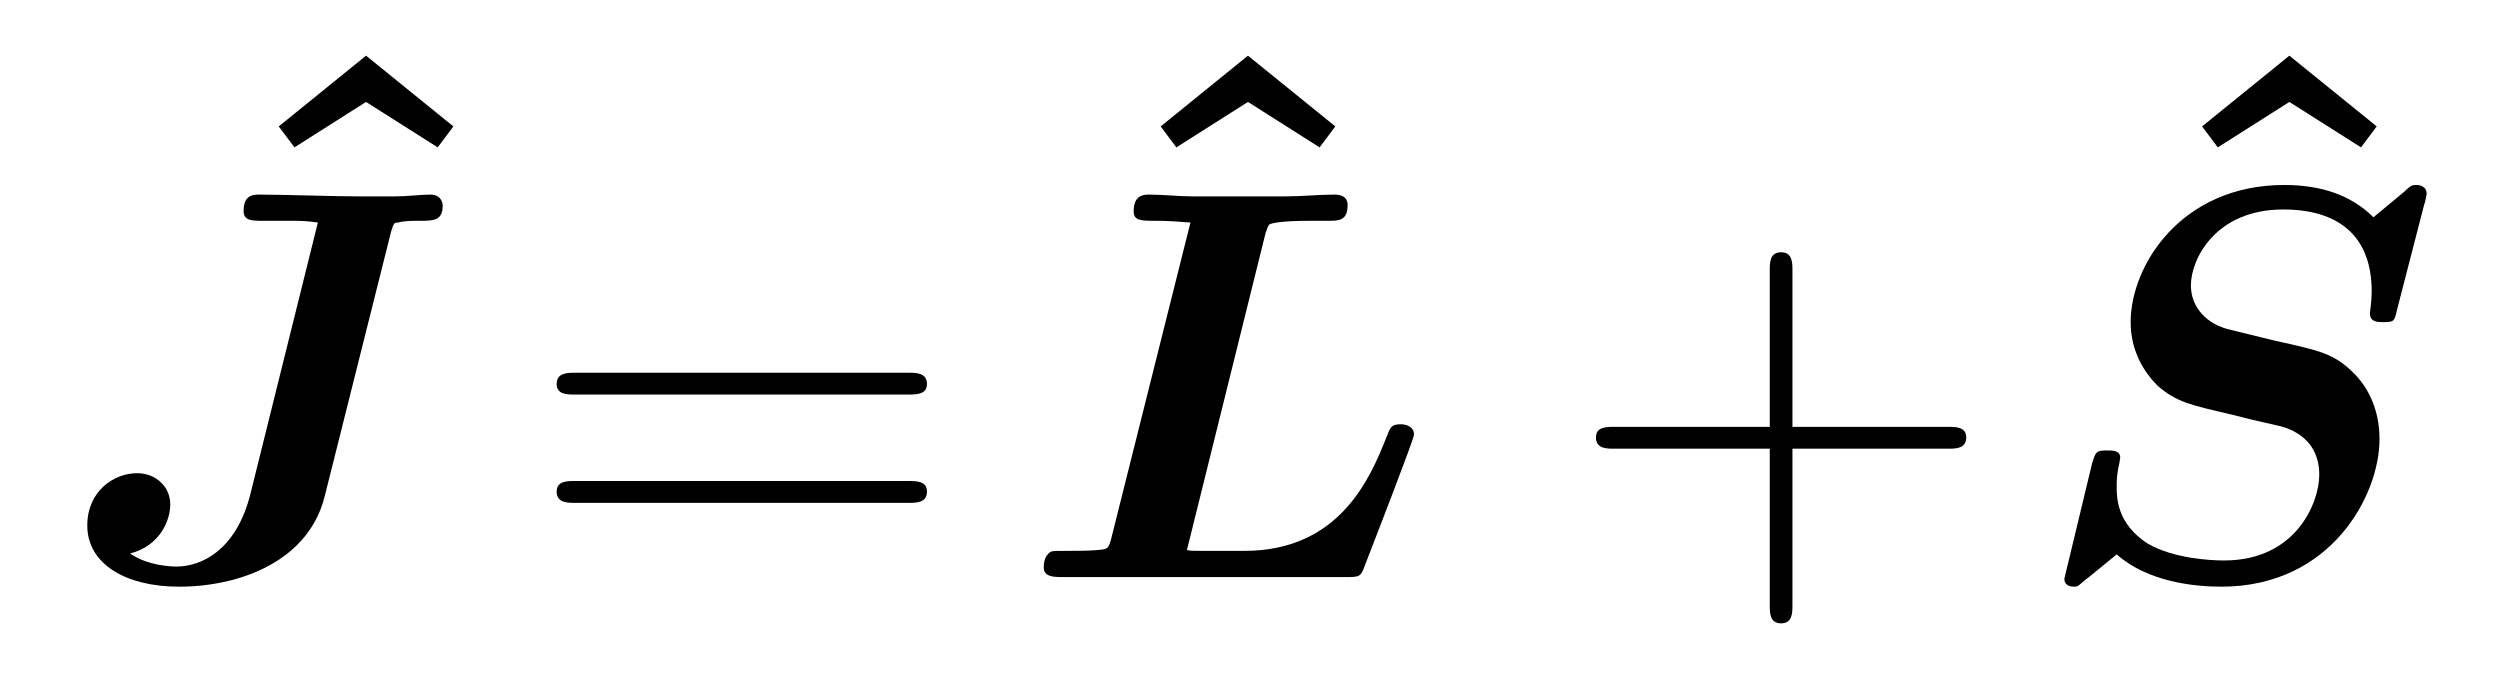 <?xml version="1.0" encoding="UTF-8"?>
<svg xmlns="http://www.w3.org/2000/svg" xmlns:xlink="http://www.w3.org/1999/xlink" viewBox="0 0 44.735 12.156" version="1.2">
<defs>
<g>
<symbol overflow="visible" id="glyph0-0">
<path style="stroke:none;" d=""/>
</symbol>
<symbol overflow="visible" id="glyph0-1">
<path style="stroke:none;" d="M 2.859 -6.922 L 1.297 -5.656 L 1.578 -5.281 L 2.859 -6.094 L 4.141 -5.281 L 4.422 -5.656 Z M 2.859 -6.922 "/>
</symbol>
<symbol overflow="visible" id="glyph1-0">
<path style="stroke:none;" d=""/>
</symbol>
<symbol overflow="visible" id="glyph1-1">
<path style="stroke:none;" d="M 6 -6.188 C 6.047 -6.328 6.047 -6.344 6.125 -6.344 C 6.234 -6.375 6.375 -6.375 6.5 -6.375 C 6.766 -6.375 6.922 -6.375 6.922 -6.656 C 6.922 -6.672 6.906 -6.844 6.703 -6.844 C 6.516 -6.844 6.297 -6.812 6.078 -6.812 C 5.859 -6.812 5.625 -6.812 5.391 -6.812 C 5 -6.812 4.047 -6.844 3.656 -6.844 C 3.531 -6.844 3.359 -6.844 3.359 -6.547 C 3.359 -6.375 3.516 -6.375 3.703 -6.375 L 4.047 -6.375 C 4.438 -6.375 4.453 -6.375 4.688 -6.344 L 3.484 -1.5 C 3.234 -0.484 2.609 -0.188 2.156 -0.188 C 2.062 -0.188 1.641 -0.203 1.328 -0.422 C 1.875 -0.562 2.047 -1.031 2.047 -1.297 C 2.047 -1.625 1.781 -1.859 1.453 -1.859 C 1.047 -1.859 0.562 -1.547 0.562 -0.922 C 0.562 -0.234 1.25 0.172 2.203 0.172 C 3.312 0.172 4.531 -0.297 4.812 -1.453 Z M 6 -6.188 "/>
</symbol>
<symbol overflow="visible" id="glyph1-2">
<path style="stroke:none;" d="M 4.391 -6.156 C 4.438 -6.297 4.453 -6.312 4.469 -6.312 C 4.484 -6.328 4.656 -6.375 5.172 -6.375 L 5.5 -6.375 C 5.703 -6.375 5.859 -6.375 5.859 -6.656 C 5.859 -6.844 5.672 -6.844 5.625 -6.844 C 5.344 -6.844 5.047 -6.812 4.75 -6.812 C 4.469 -6.812 4.188 -6.812 3.906 -6.812 C 3.625 -6.812 3.344 -6.812 3.078 -6.812 C 2.828 -6.812 2.562 -6.844 2.312 -6.844 C 2.219 -6.844 2.031 -6.844 2.031 -6.547 C 2.031 -6.375 2.156 -6.375 2.438 -6.375 C 2.656 -6.375 2.844 -6.359 3.047 -6.344 L 1.625 -0.672 C 1.578 -0.516 1.578 -0.5 1.391 -0.484 C 1.219 -0.469 1.031 -0.469 0.875 -0.469 C 0.609 -0.469 0.594 -0.469 0.547 -0.453 C 0.422 -0.375 0.422 -0.219 0.422 -0.172 C 0.422 0 0.609 0 0.766 0 L 5.812 0 C 6.078 0 6.094 0 6.172 -0.219 C 6.281 -0.5 7.047 -2.469 7.047 -2.547 C 7.047 -2.703 6.891 -2.734 6.812 -2.734 C 6.641 -2.734 6.625 -2.688 6.547 -2.484 C 6.266 -1.781 5.719 -0.469 4.016 -0.469 L 3.219 -0.469 C 3.078 -0.469 3.047 -0.469 2.984 -0.484 Z M 4.391 -6.156 "/>
</symbol>
<symbol overflow="visible" id="glyph1-3">
<path style="stroke:none;" d="M 7.078 -6.656 C 7.094 -6.688 7.125 -6.844 7.125 -6.859 C 7.125 -6.984 7.016 -7.016 6.938 -7.016 C 6.875 -7.016 6.844 -7.016 6.719 -6.891 L 6.172 -6.438 C 5.781 -6.828 5.25 -7.016 4.578 -7.016 C 2.734 -7.016 1.828 -5.578 1.828 -4.562 C 1.828 -4.031 2.078 -3.656 2.312 -3.422 C 2.656 -3.125 2.906 -3.078 3.641 -2.906 C 3.875 -2.844 4.141 -2.781 4.422 -2.719 C 4.578 -2.688 5.203 -2.547 5.203 -1.828 C 5.203 -1.344 4.797 -0.297 3.5 -0.297 C 3.266 -0.297 2.609 -0.328 2.141 -0.594 C 1.578 -0.953 1.578 -1.422 1.578 -1.625 C 1.578 -1.703 1.578 -1.844 1.625 -2.031 C 1.625 -2.062 1.641 -2.109 1.641 -2.141 C 1.641 -2.266 1.5 -2.266 1.406 -2.266 C 1.203 -2.266 1.203 -2.234 1.141 -2.047 L 0.641 0.031 C 0.641 0.141 0.734 0.172 0.812 0.172 C 0.891 0.172 0.891 0.156 1 0.062 C 1.031 0.047 1.422 -0.281 1.578 -0.406 C 2.141 0.094 2.984 0.172 3.453 0.172 C 5.406 0.172 6.281 -1.453 6.281 -2.469 C 6.281 -3.016 6.062 -3.406 5.828 -3.641 C 5.469 -4 5.234 -4.047 4.391 -4.234 L 3.625 -4.422 C 3.188 -4.516 2.906 -4.828 2.906 -5.219 C 2.906 -5.688 3.344 -6.578 4.562 -6.578 C 5.391 -6.578 6.141 -6.234 6.141 -5.109 C 6.141 -4.922 6.109 -4.75 6.109 -4.719 C 6.109 -4.562 6.25 -4.562 6.344 -4.562 C 6.547 -4.562 6.547 -4.578 6.594 -4.781 Z M 7.078 -6.656 "/>
</symbol>
<symbol overflow="visible" id="glyph2-0">
<path style="stroke:none;" d=""/>
</symbol>
<symbol overflow="visible" id="glyph2-1">
<path style="stroke:none;" d="M 6.844 -3.266 C 7 -3.266 7.188 -3.266 7.188 -3.453 C 7.188 -3.656 7 -3.656 6.859 -3.656 L 0.891 -3.656 C 0.75 -3.656 0.562 -3.656 0.562 -3.453 C 0.562 -3.266 0.75 -3.266 0.891 -3.266 Z M 6.859 -1.328 C 7 -1.328 7.188 -1.328 7.188 -1.531 C 7.188 -1.719 7 -1.719 6.844 -1.719 L 0.891 -1.719 C 0.75 -1.719 0.562 -1.719 0.562 -1.531 C 0.562 -1.328 0.75 -1.328 0.891 -1.328 Z M 6.859 -1.328 "/>
</symbol>
<symbol overflow="visible" id="glyph2-2">
<path style="stroke:none;" d="M 4.078 -2.297 L 6.859 -2.297 C 7 -2.297 7.188 -2.297 7.188 -2.5 C 7.188 -2.688 7 -2.688 6.859 -2.688 L 4.078 -2.688 L 4.078 -5.484 C 4.078 -5.625 4.078 -5.812 3.875 -5.812 C 3.672 -5.812 3.672 -5.625 3.672 -5.484 L 3.672 -2.688 L 0.891 -2.688 C 0.75 -2.688 0.562 -2.688 0.562 -2.5 C 0.562 -2.297 0.75 -2.297 0.891 -2.297 L 3.672 -2.297 L 3.672 0.5 C 3.672 0.641 3.672 0.828 3.875 0.828 C 4.078 0.828 4.078 0.641 4.078 0.5 Z M 4.078 -2.297 "/>
</symbol>
</g>
</defs>
<g id="surface1">
<g style="fill:rgb(0%,0%,0%);fill-opacity:1;">
  <use xlink:href="#glyph0-1" x="3.691" y="7.918"/>
</g>
<g style="fill:rgb(0%,0%,0%);fill-opacity:1;">
  <use xlink:href="#glyph1-1" x="1" y="10.326"/>
</g>
<g style="fill:rgb(0%,0%,0%);fill-opacity:1;">
  <use xlink:href="#glyph2-1" x="9.399" y="10.326"/>
</g>
<g style="fill:rgb(0%,0%,0%);fill-opacity:1;">
  <use xlink:href="#glyph0-1" x="19.472" y="7.918"/>
</g>
<g style="fill:rgb(0%,0%,0%);fill-opacity:1;">
  <use xlink:href="#glyph1-2" x="18.255" y="10.326"/>
</g>
<g style="fill:rgb(0%,0%,0%);fill-opacity:1;">
  <use xlink:href="#glyph2-2" x="27.996" y="10.326"/>
</g>
<g style="fill:rgb(0%,0%,0%);fill-opacity:1;">
  <use xlink:href="#glyph0-1" x="38.107" y="7.918"/>
</g>
<g style="fill:rgb(0%,0%,0%);fill-opacity:1;">
  <use xlink:href="#glyph1-3" x="36.298" y="10.326"/>
</g>
</g>
</svg>
